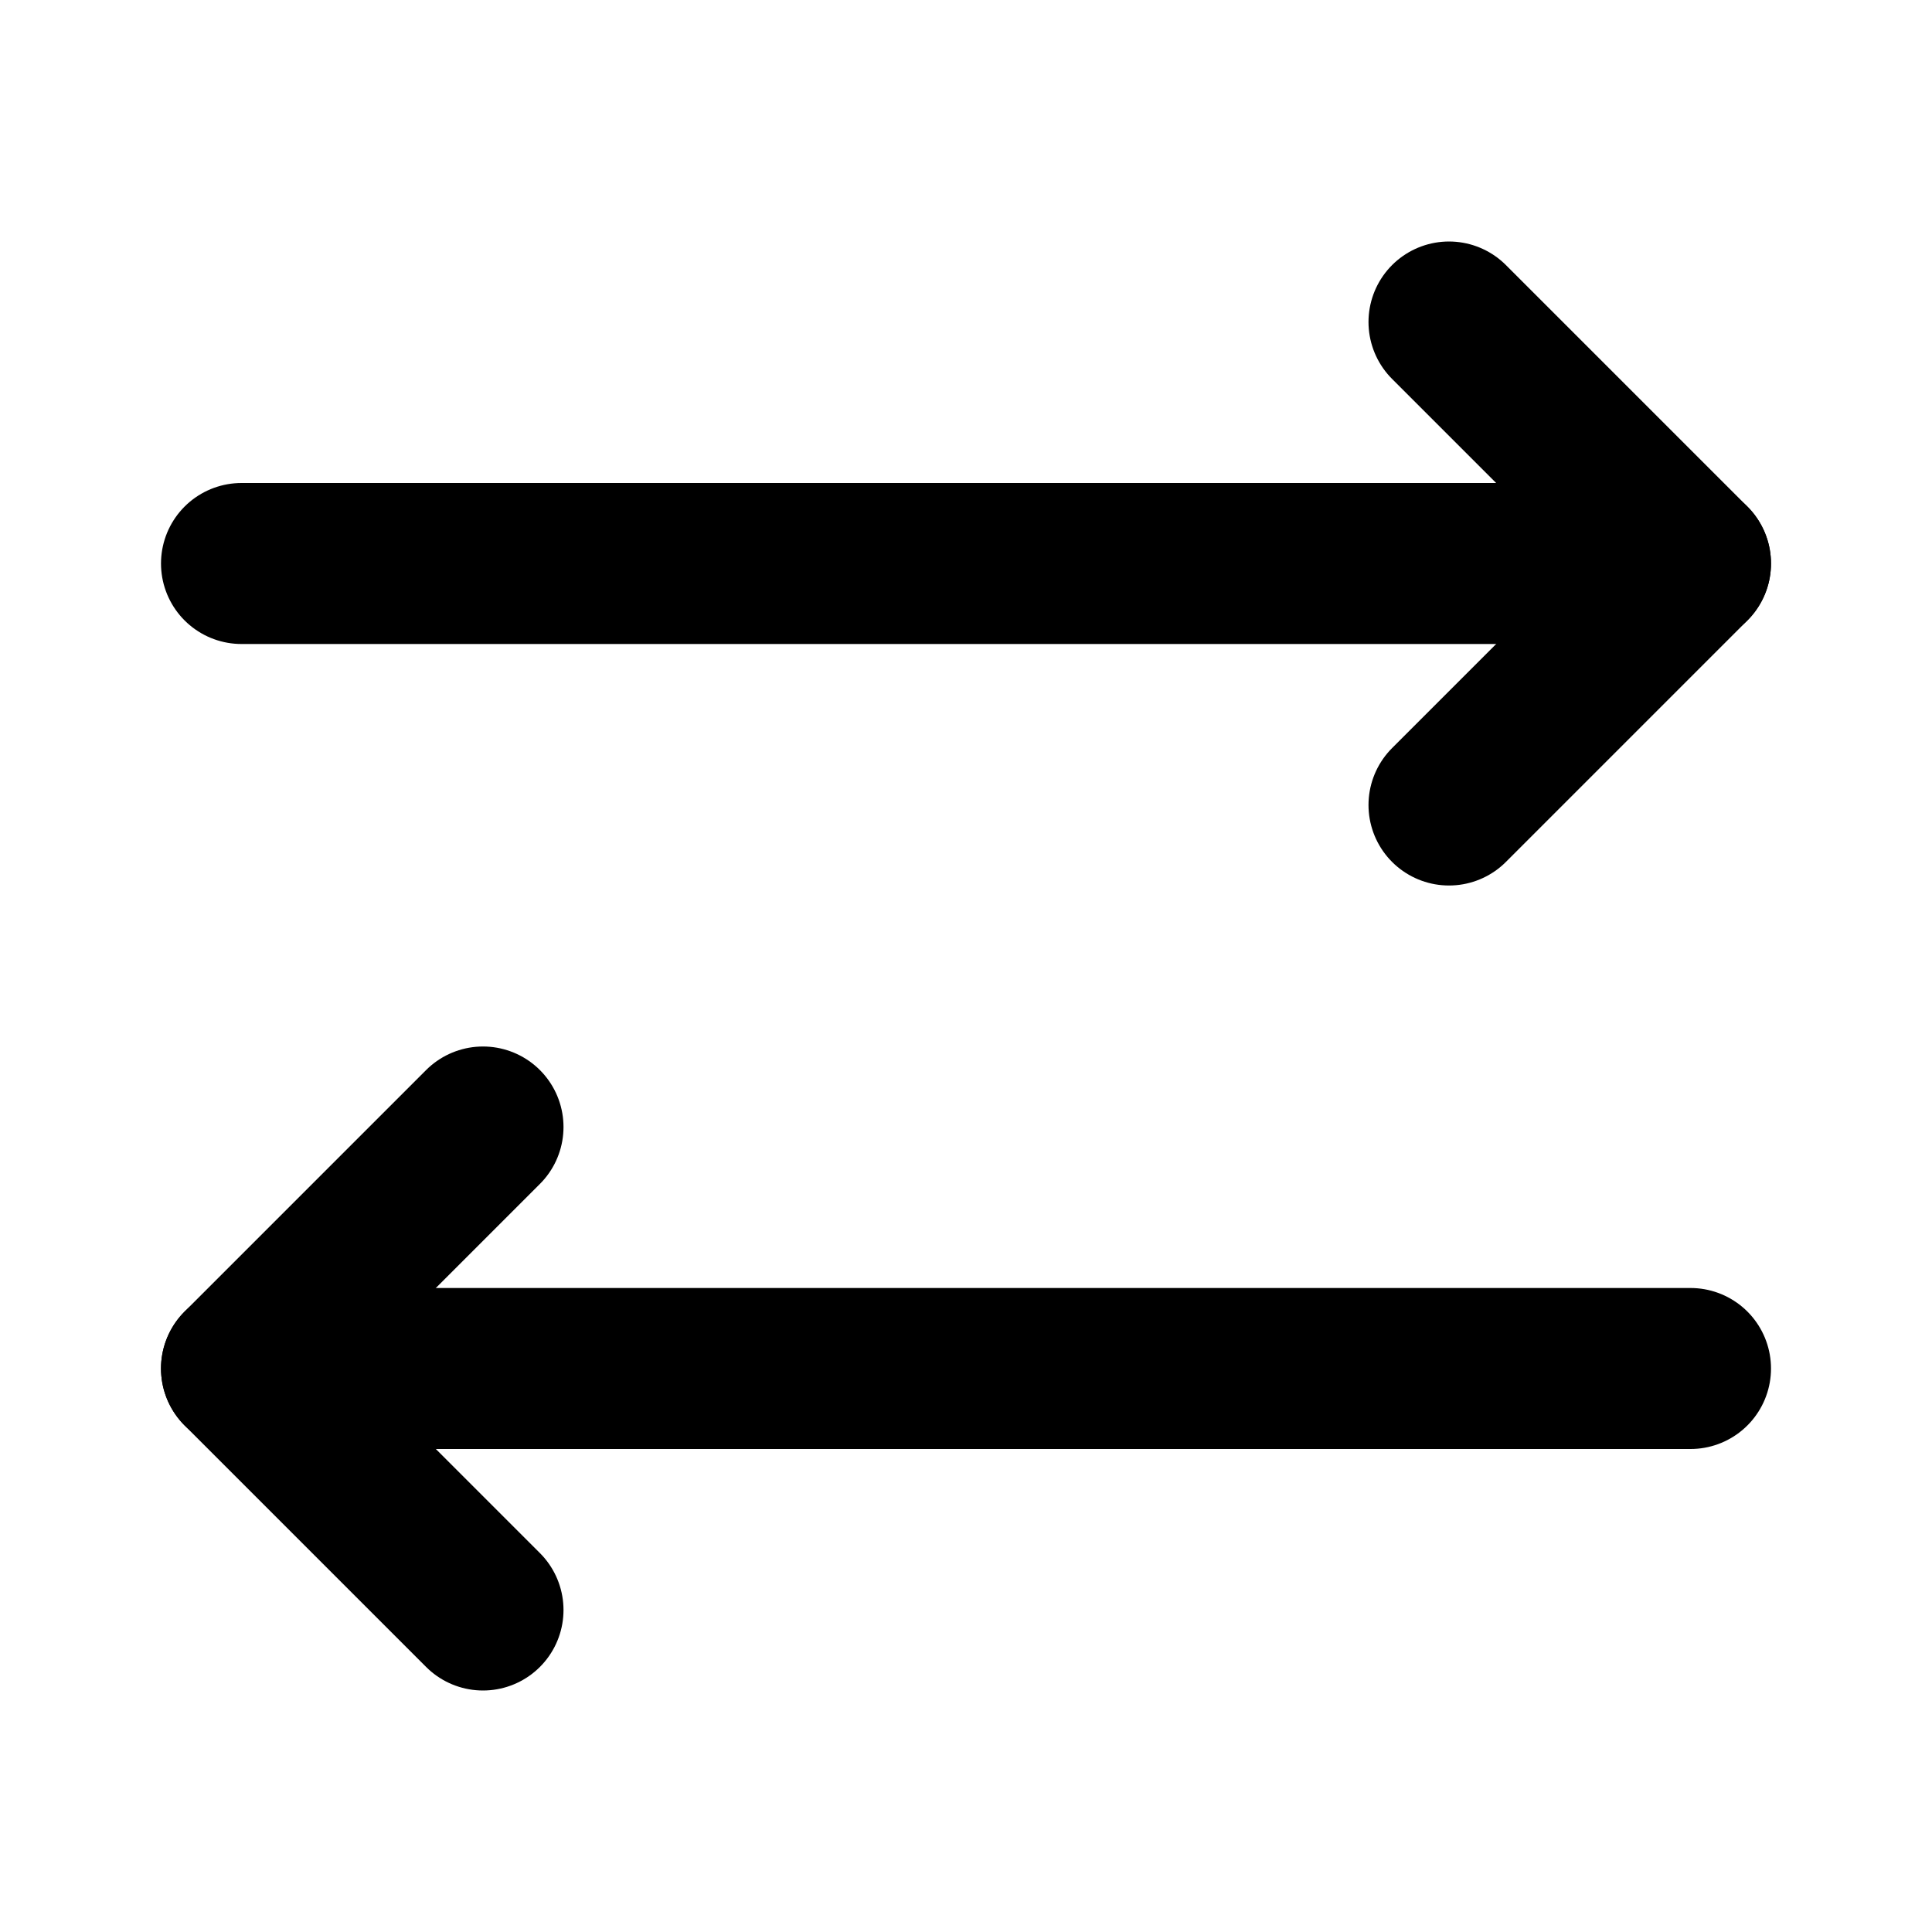 <svg
  xmlns="http://www.w3.org/2000/svg"
  width="24"
  height="24"
  viewBox="0 0 24 24"
  fill="none"
  stroke="currentColor"
  stroke-width="2"
  stroke-linecap="round"
  stroke-linejoin="round"
  class="icon icon-tabler icons-tabler-outline icon-tabler-arrows-right-left"
>
  <path stroke="none" d="M0 0h24v24H0z" fill="none"/>
  <path d="M21 7l-18 0" />
  <path d="M18 10l3 -3l-3 -3" />
  <path d="M6 20l-3 -3l3 -3" />
  <path d="M3 17l18 0" />
</svg>